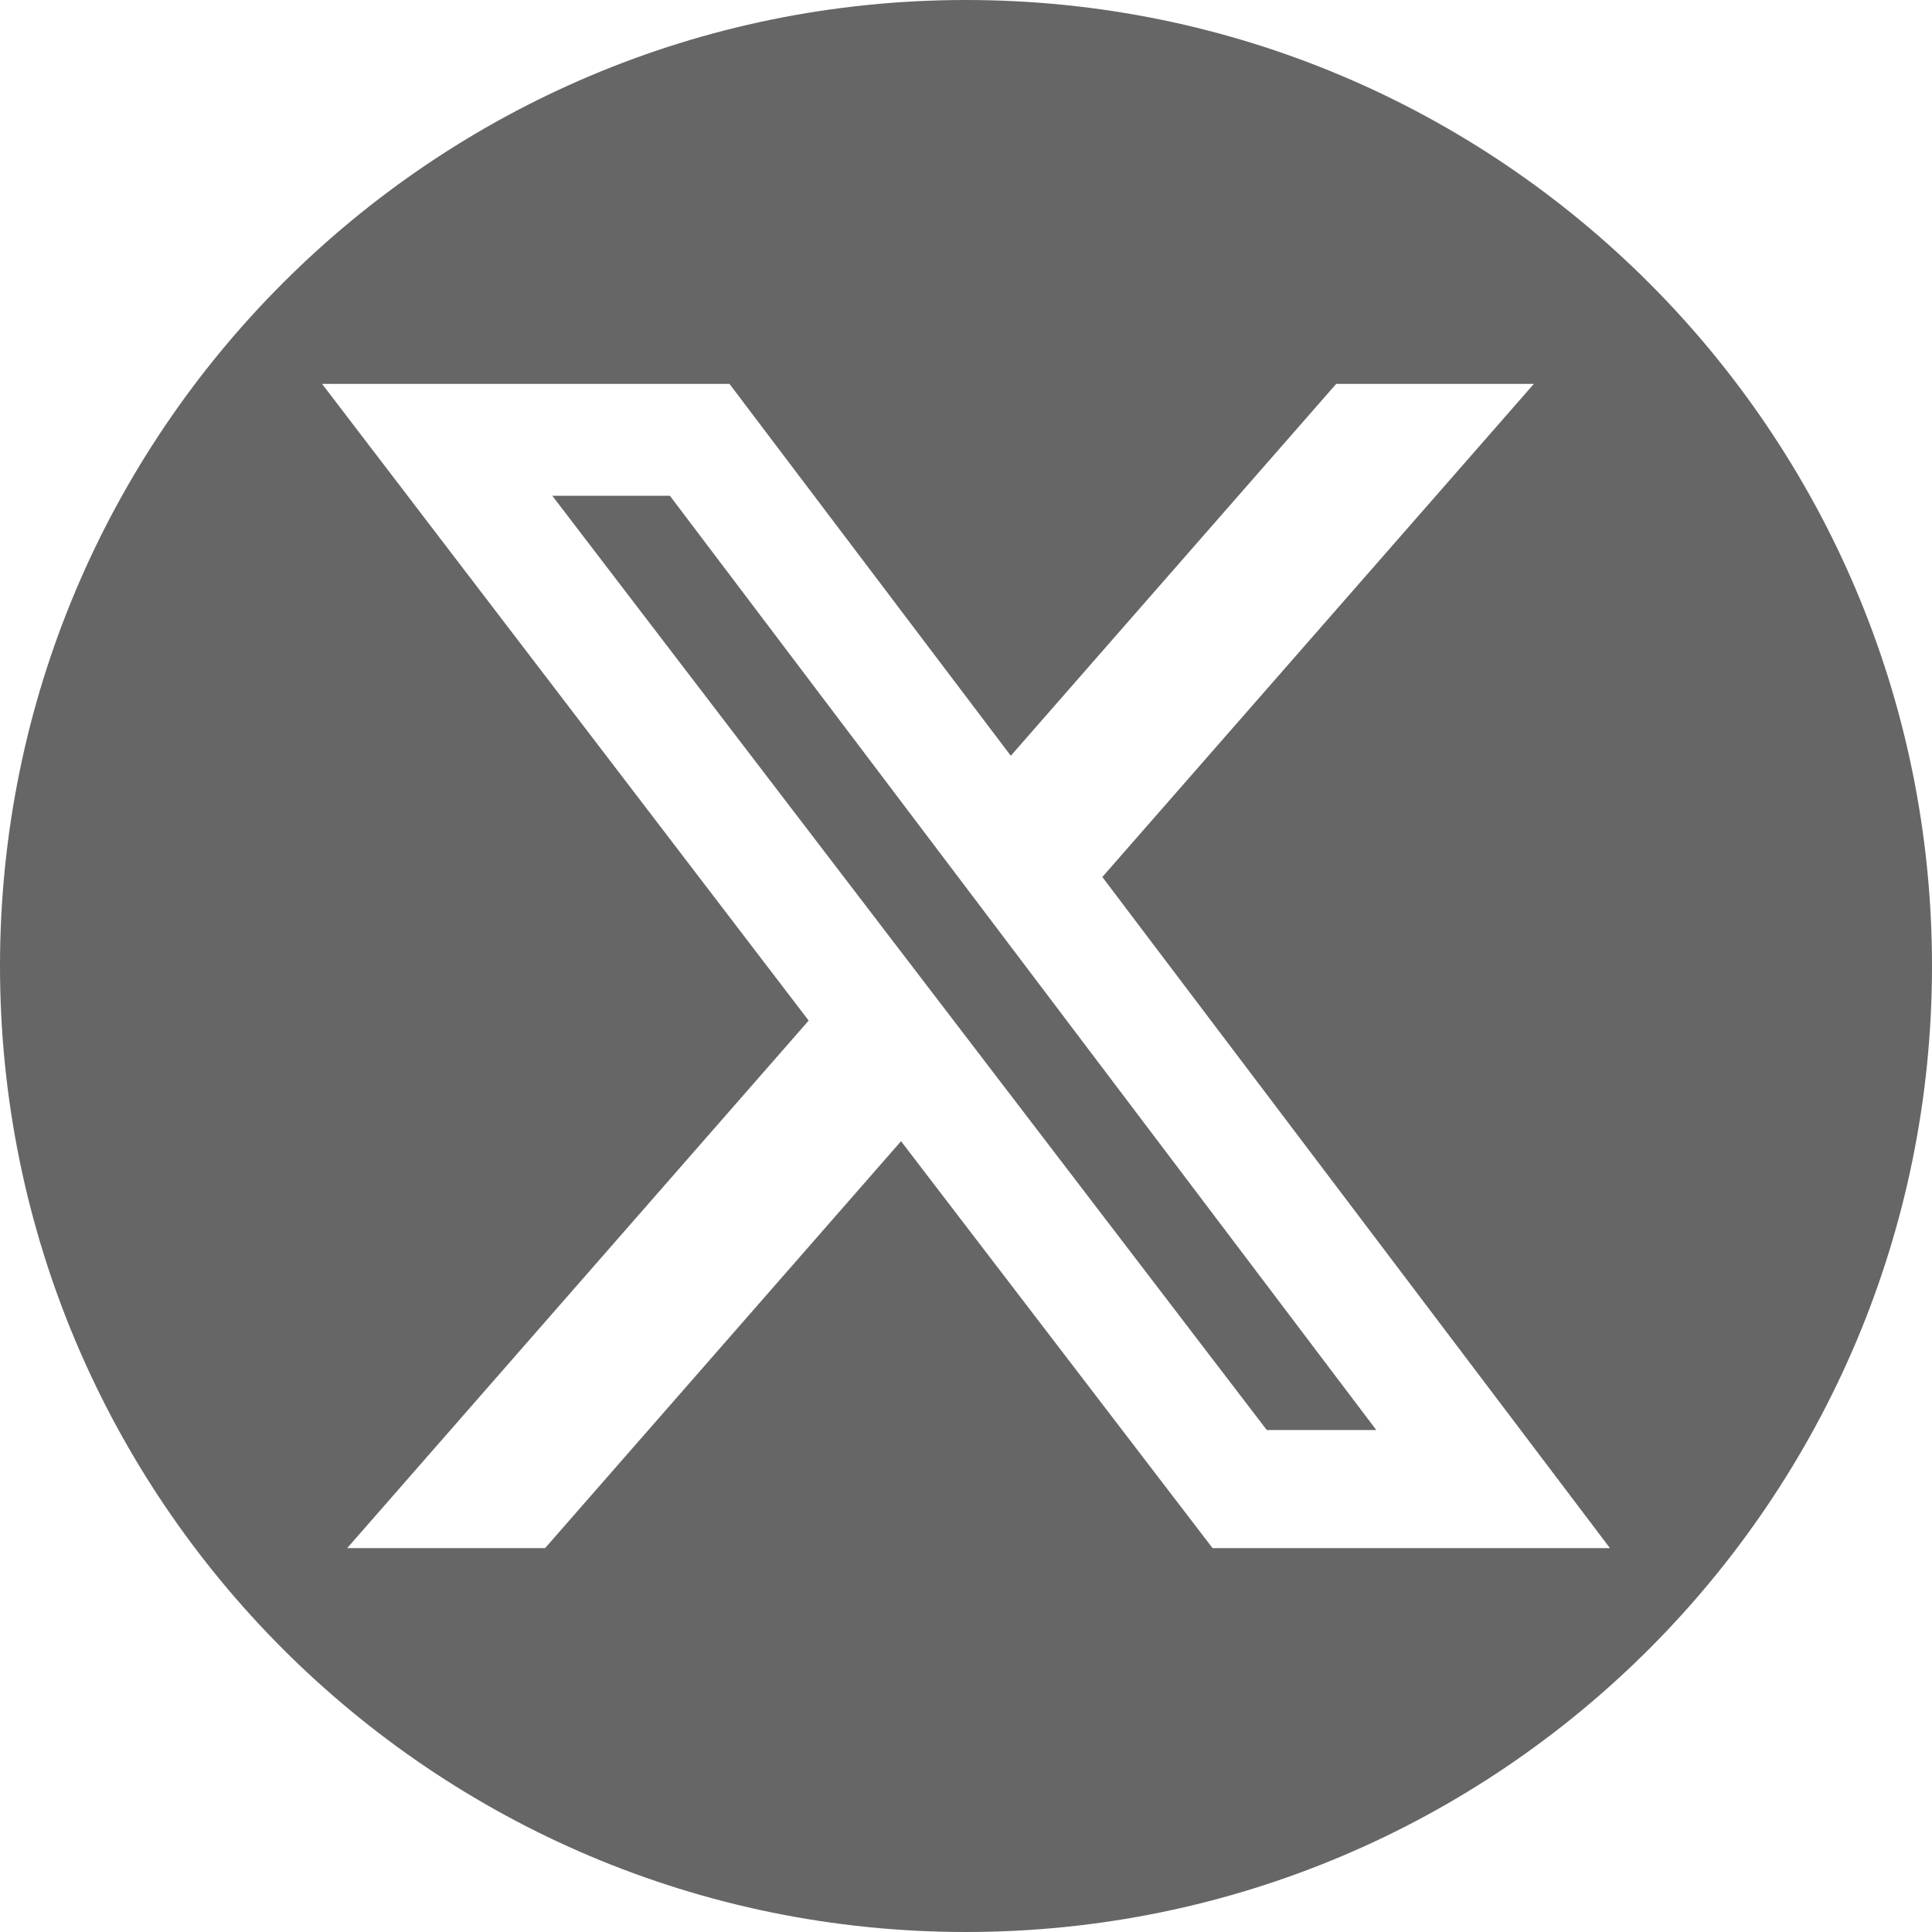 <svg width="16" height="16" viewBox="0 0 16 16" fill="none" xmlns="http://www.w3.org/2000/svg">
<g clip-path="url(#clip0_4001_556)">
<path d="M4.574 4.106L10.491 11.843H11.398L5.548 4.106H4.574Z" fill="#666666"/>
<path d="M8 0C3.582 0 0 3.582 0 8C0 12.418 3.582 16 8 16C12.418 16 16 12.418 16 8C16 3.582 12.418 0 8 0ZM10.042 12.821L7.462 9.451L4.514 12.821H2.875L6.697 8.452L2.667 3.179H6.041L8.371 6.259L11.066 3.179H12.703L9.129 7.263L13.333 12.821L10.042 12.821Z" fill="#666666"/>
</g>
<defs>
<clipPath id="clip0_4001_556">
<rect width="16" height="16" fill="white"/>
</clipPath>
</defs>
</svg>
